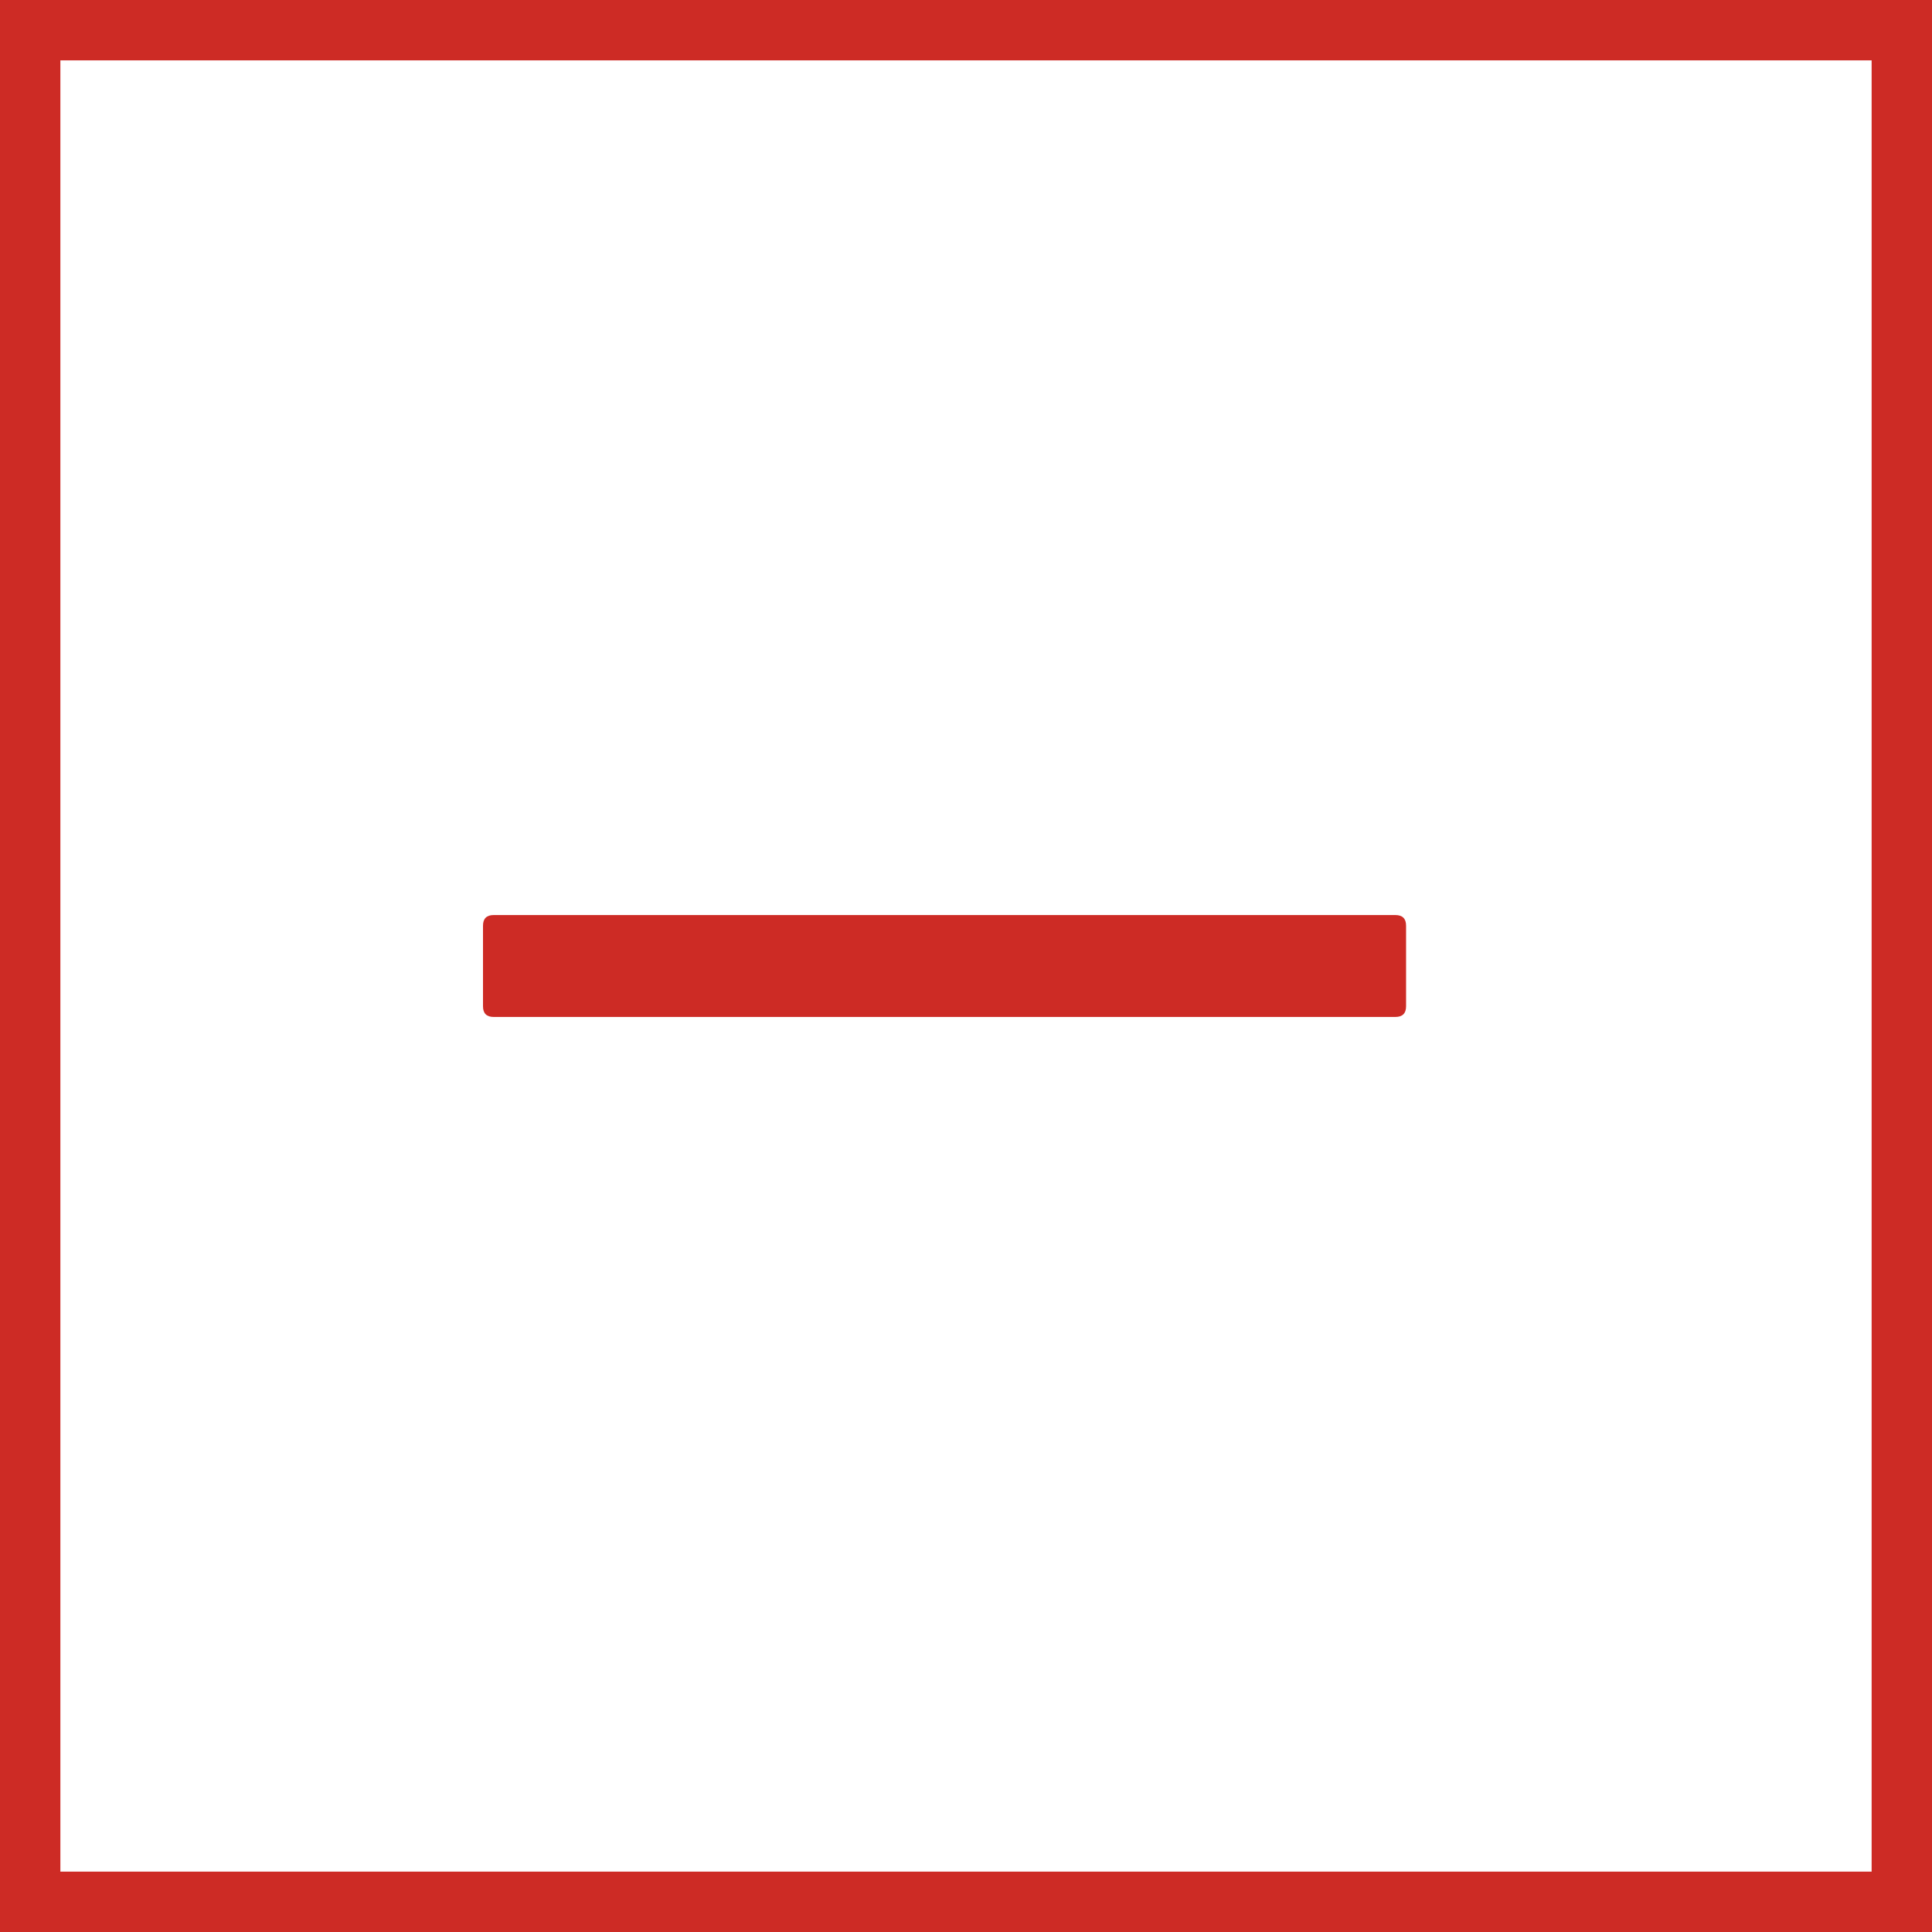 <?xml version="1.0" encoding="UTF-8"?>
<svg width="32px" height="32px" viewBox="0 0 32 32" version="1.1" xmlns="http://www.w3.org/2000/svg" xmlns:xlink="http://www.w3.org/1999/xlink">
    <rect x="0" y="0" width="32" height="32" fill="#333333" stroke="none"/>
    <title> </title>
    <g id="页面-1" stroke="none" stroke-width="1" fill="none" fill-rule="evenodd">
        <g id="关于我们" transform="translate(-1504, -1505)">
            <g id="编组-15" transform="translate(360, 1481)">
                <g id="编组" transform="translate(1144, 24)">
                    <rect id="矩形备份-12" stroke="#CD2B25" fill="#FFFFFF" x="0.5" y="0.5" width="31" height="31"></rect>
                    <g id="plus" transform="translate(8, 8)" fill="#CD2B25" fill-rule="nonzero">
                        <rect id="矩形" opacity="0" x="0" y="0" width="16" height="16"></rect>
                        <path d="M0.178,7.156 L15.111,7.156 C15.23,7.156 15.289,7.215 15.289,7.333 L15.289,8.667 C15.289,8.785 15.23,8.844 15.111,8.844 L0.178,8.844 C0.059,8.844 0,8.785 0,8.667 L0,7.333 C0,7.215 0.059,7.156 0.178,7.156 Z" id="形状"></path>
                    </g>
                </g>
            </g>
        </g>
    </g>
</svg>